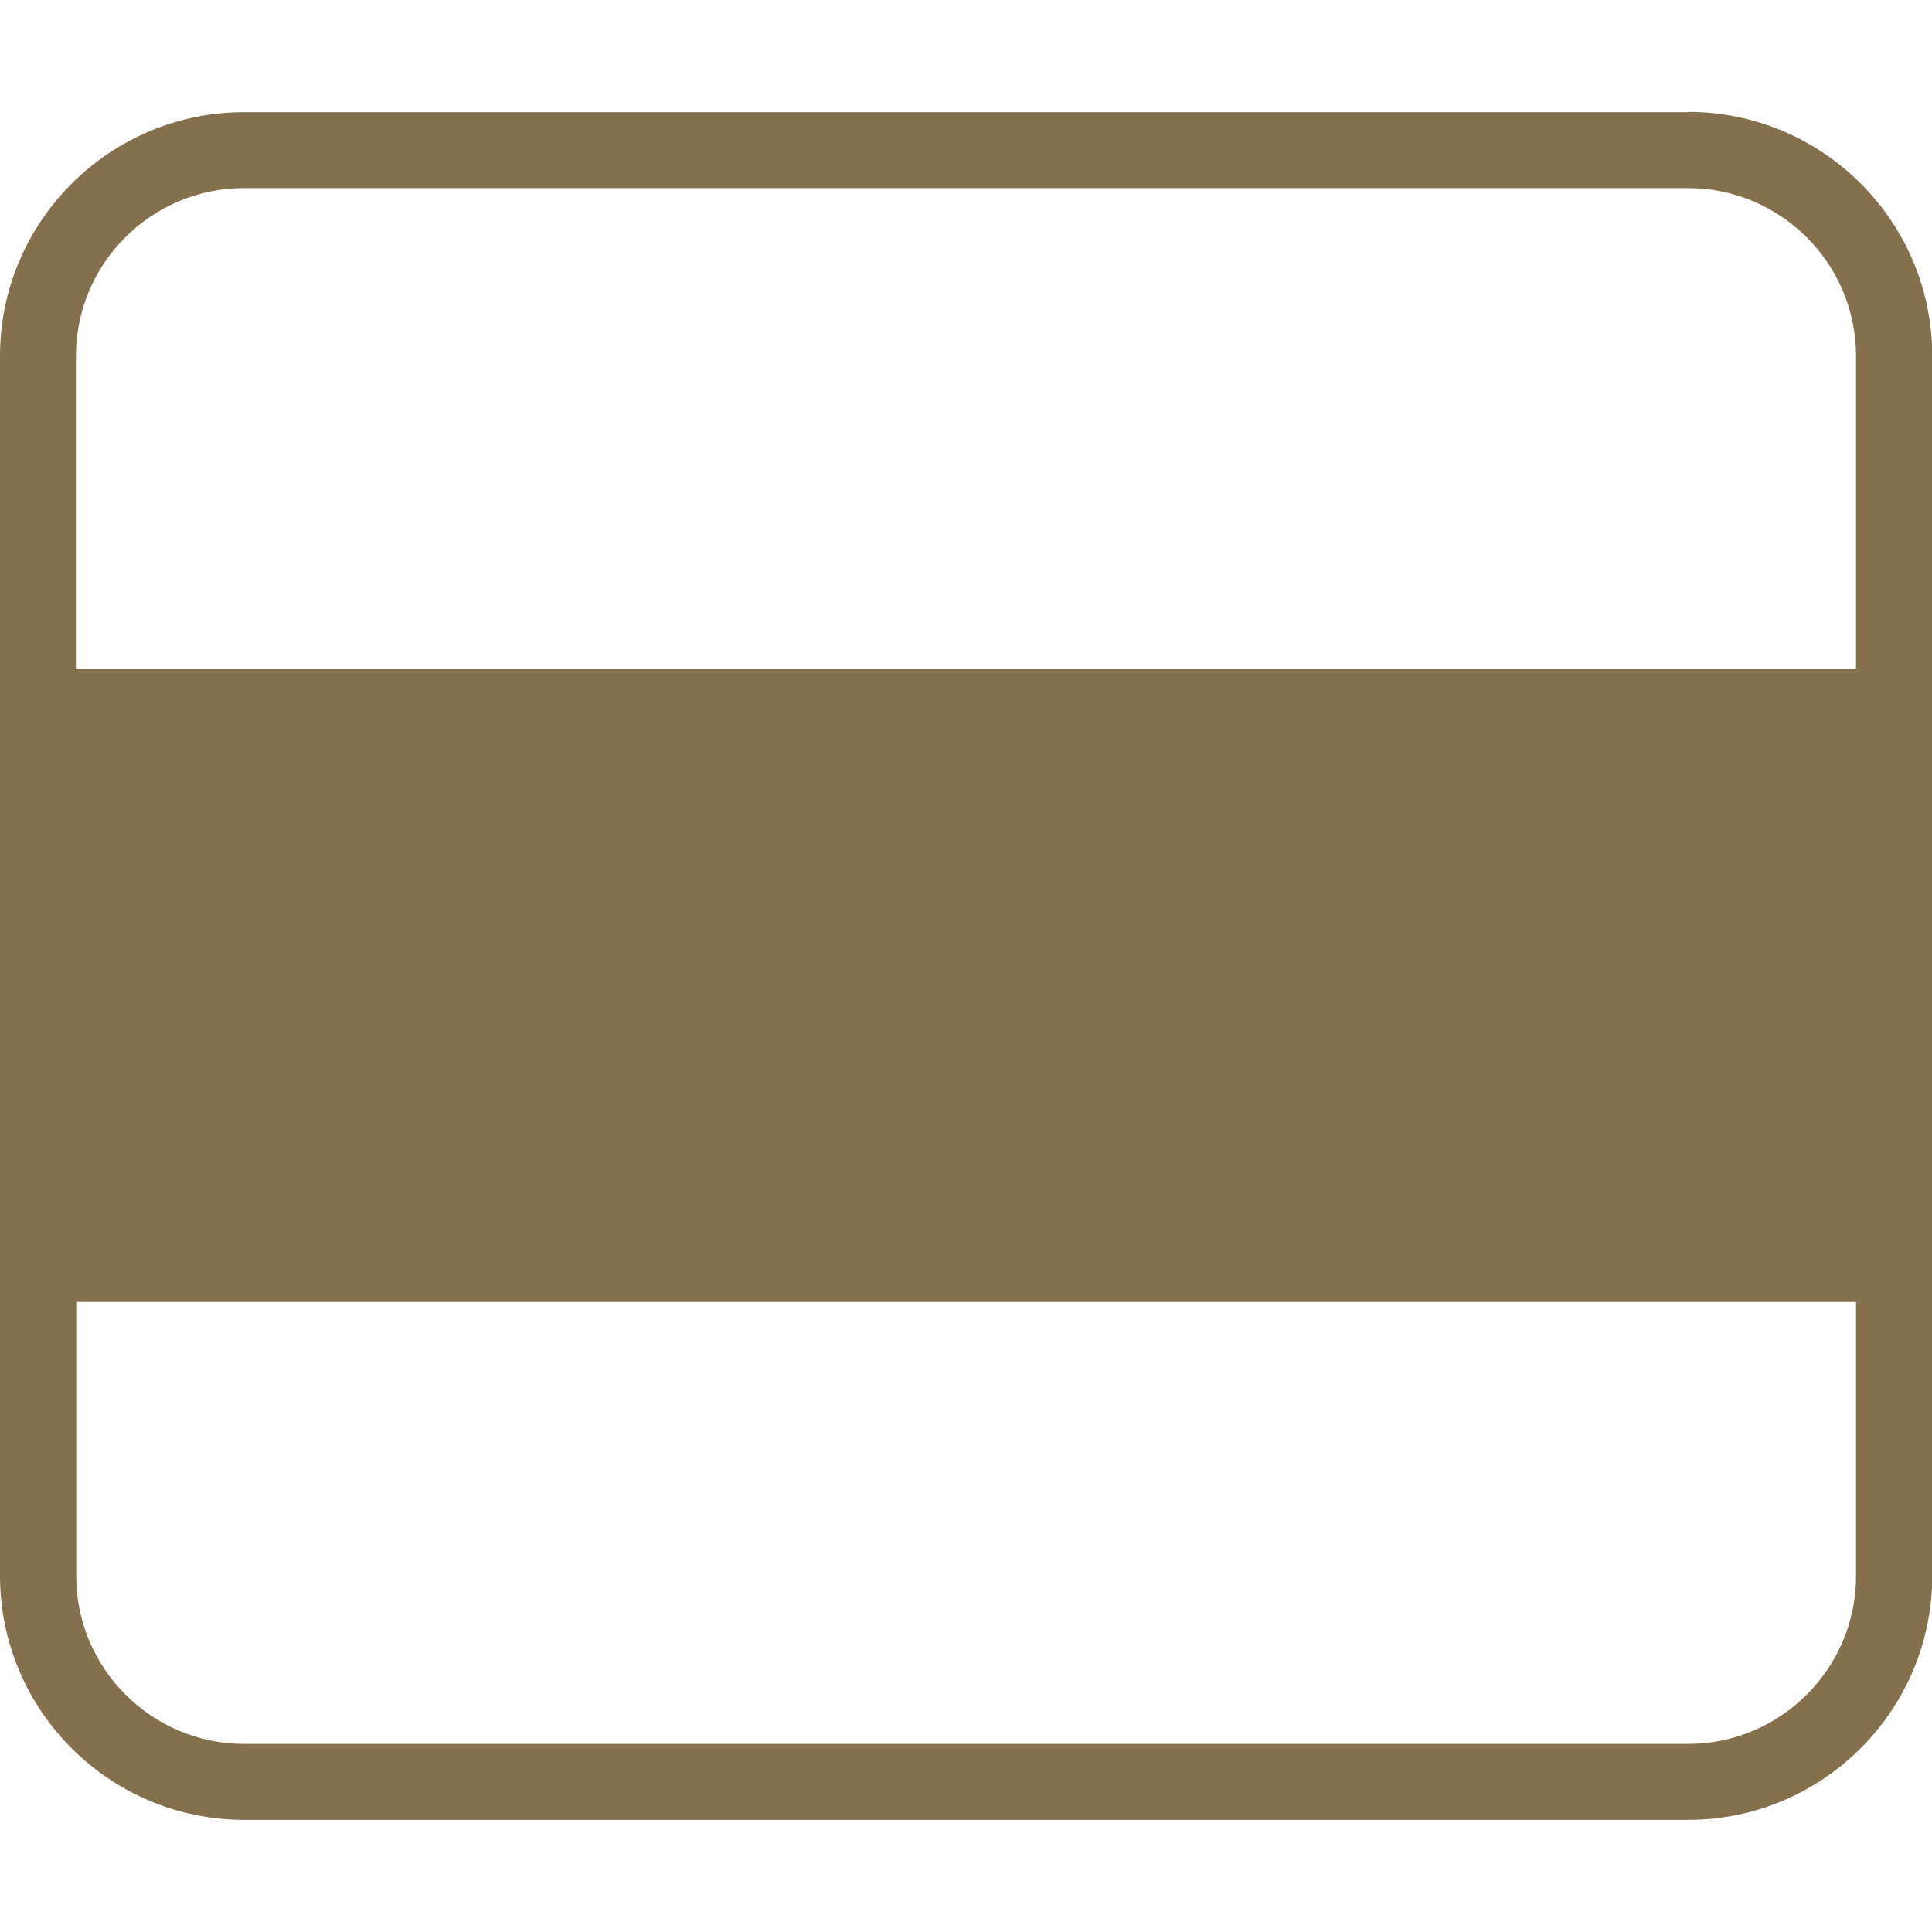 <?xml version="1.0" encoding="UTF-8"?>
<svg id="Capa_1" xmlns="http://www.w3.org/2000/svg" width="72" height="72" version="1.1" viewBox="0 0 72 72">
  <!-- Generator: Adobe Illustrator 30.0.0, SVG Export Plug-In . SVG Version: 2.1.1 Build 123)  -->
  <defs>
    <style>
      .st0 {
        fill: #85704d;
      }
    </style>
  </defs>
  <path class="st0" d="M62.9,4.18H9.1C4.08,4.18,0,8.26,0,13.27v45.45C0,63.74,4.08,67.82,9.1,67.82h53.81c5.02,0,9.1-4.08,9.1-9.1V13.27c0-5.02-4.08-9.1-9.1-9.1ZM9.1,7.01h53.81c3.45,0,6.26,2.81,6.26,6.26v11.67H2.83v-11.67c0-3.45,2.81-6.26,6.26-6.26ZM62.9,64.99H9.1c-3.45,0-6.26-2.81-6.26-6.26v-10.21h66.33v10.21c0,3.45-2.81,6.26-6.26,6.26Z"/>
</svg>